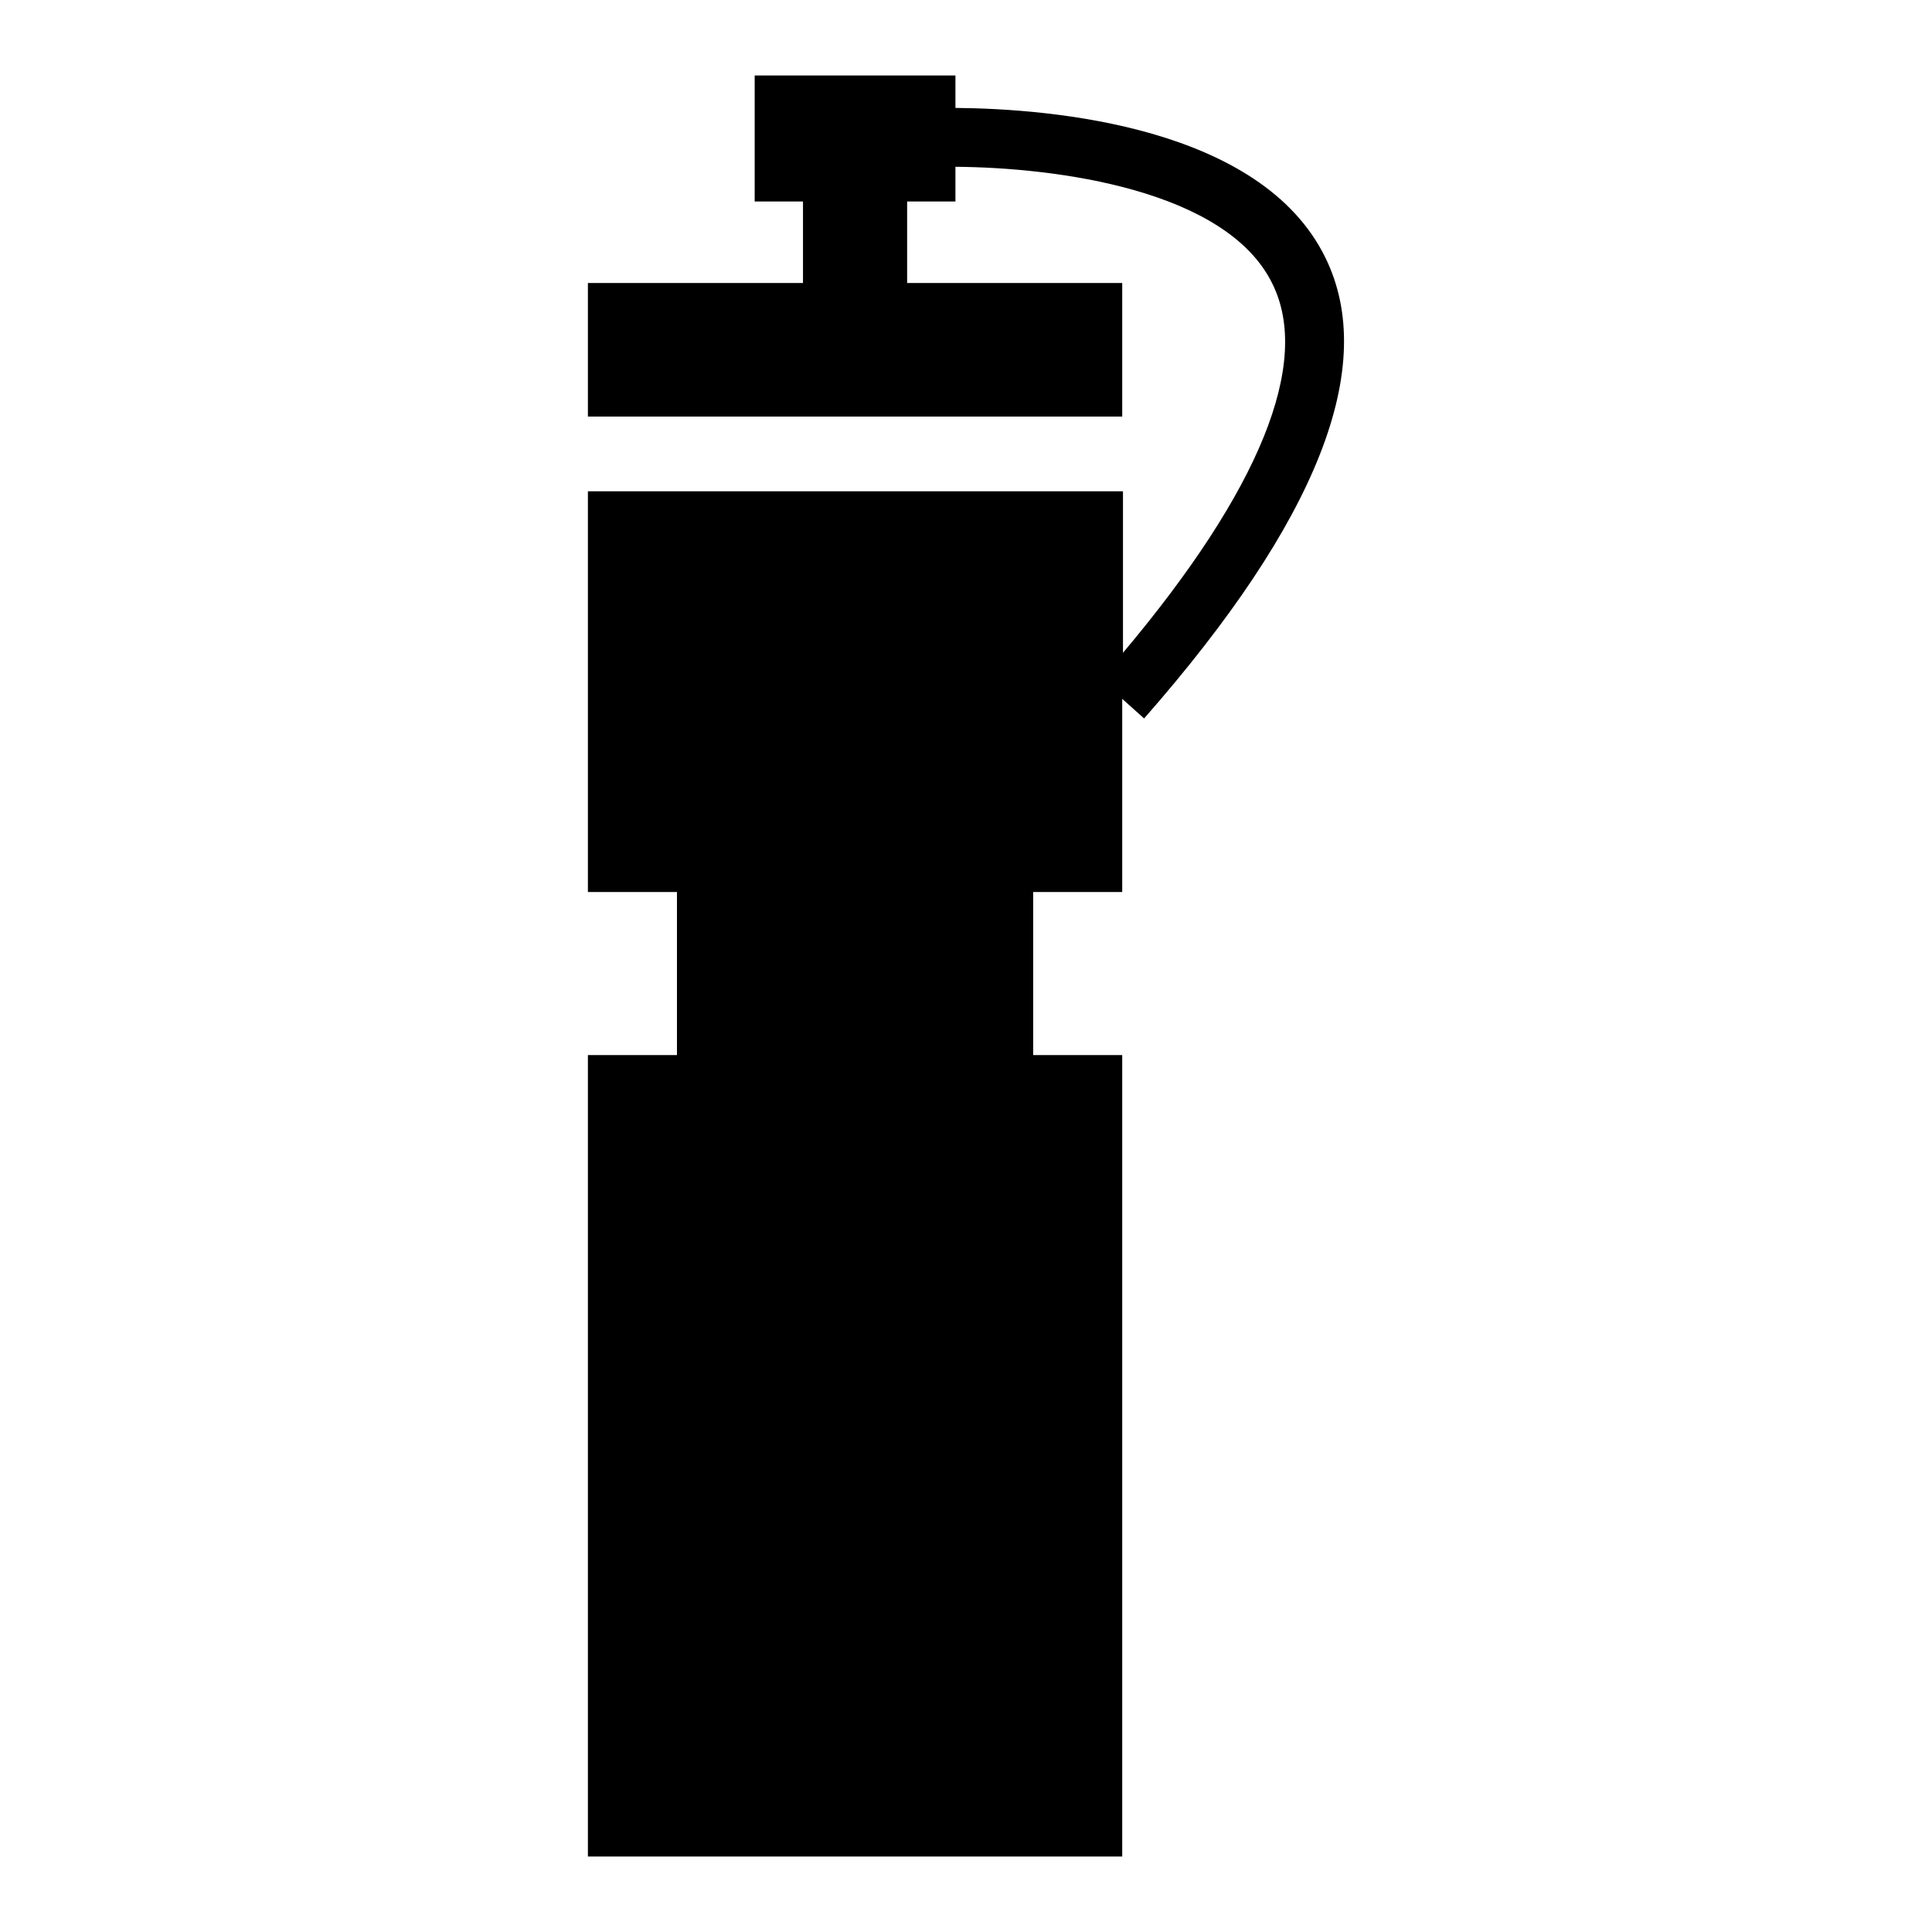 <?xml version="1.0" encoding="utf-8"?>
<!-- Svg Vector Icons : http://www.onlinewebfonts.com/icon -->
<!DOCTYPE svg PUBLIC "-//W3C//DTD SVG 1.1//EN" "http://www.w3.org/Graphics/SVG/1.1/DTD/svg11.dtd">
<svg version="1.1" xmlns="http://www.w3.org/2000/svg" xmlns:xlink="http://www.w3.org/1999/xlink" x="0px" y="0px" viewBox="0 0 256 256" enable-background="new 0 0 256 256" xml:space="preserve">
<g><g><g><g><path fill="#000000" d="M175.6,34.1c-8.5-17.3-36.1-19.7-49-19.8V10H100v16.7h6.4v10.8H77.9v17.7h70.8V37.5h-28.5V26.7h6.4v-4.6c13.3,0.1,35.9,3,42,15.5c5.2,10.5-1.7,27.4-19.8,48.9V65.1H77.9v53.1h11.8v21.6H77.9V246h70.8V139.8h-11.8v-21.6h11.8V92.6l2.9,2.6C174.6,69,182.7,48.5,175.6,34.1z"/></g></g><g></g><g></g><g></g><g></g><g></g><g></g><g></g><g></g><g></g><g></g><g></g><g></g><g></g><g></g><g></g></g></g>
</svg>